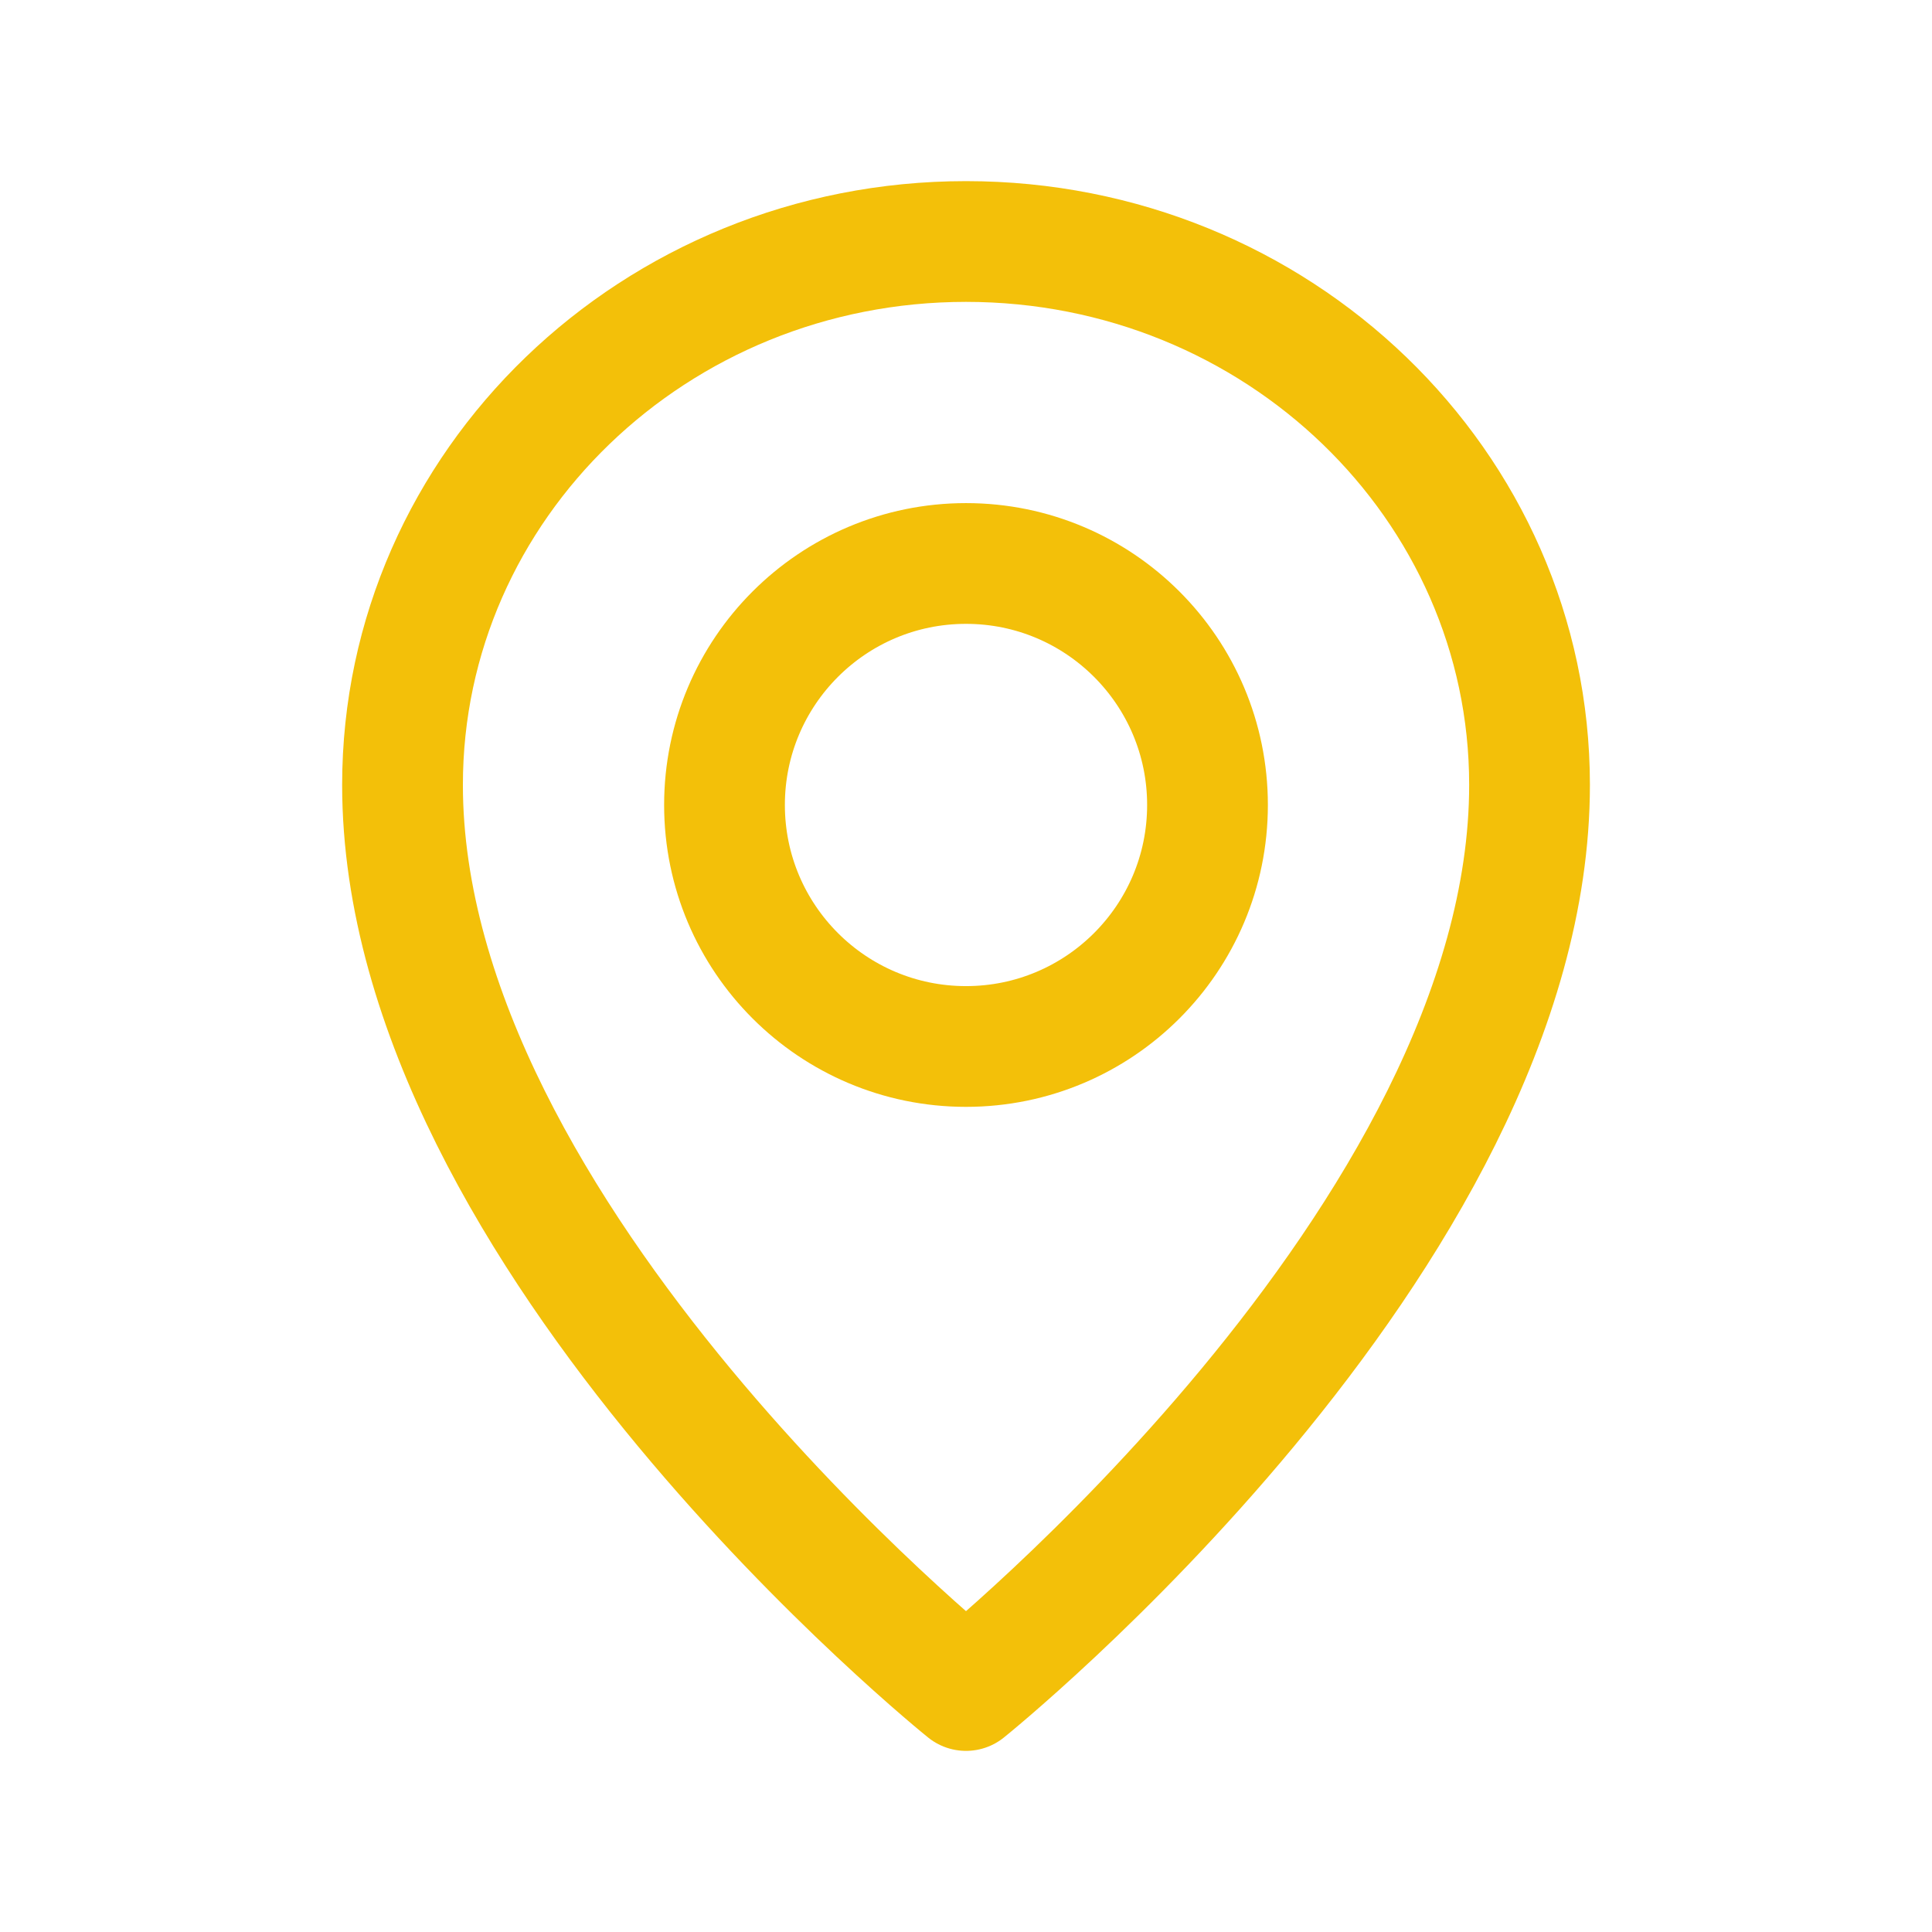 <?xml version="1.0" encoding="UTF-8"?> <svg xmlns="http://www.w3.org/2000/svg" width="32" height="32" viewBox="0 0 32 32" fill="none"><circle cx="16" cy="13.333" r="4" stroke="#F3C009" stroke-width="2" stroke-linecap="round" stroke-linejoin="round"></circle><path d="M25.334 13C25.334 20.5 16 28 16 28C16 28 6.667 20.5 6.667 13C6.667 8.029 10.846 4 16 4C21.155 4 25.334 8.029 25.334 13Z" stroke="#F3C009" stroke-width="2" stroke-linecap="round" stroke-linejoin="round"></path></svg> 